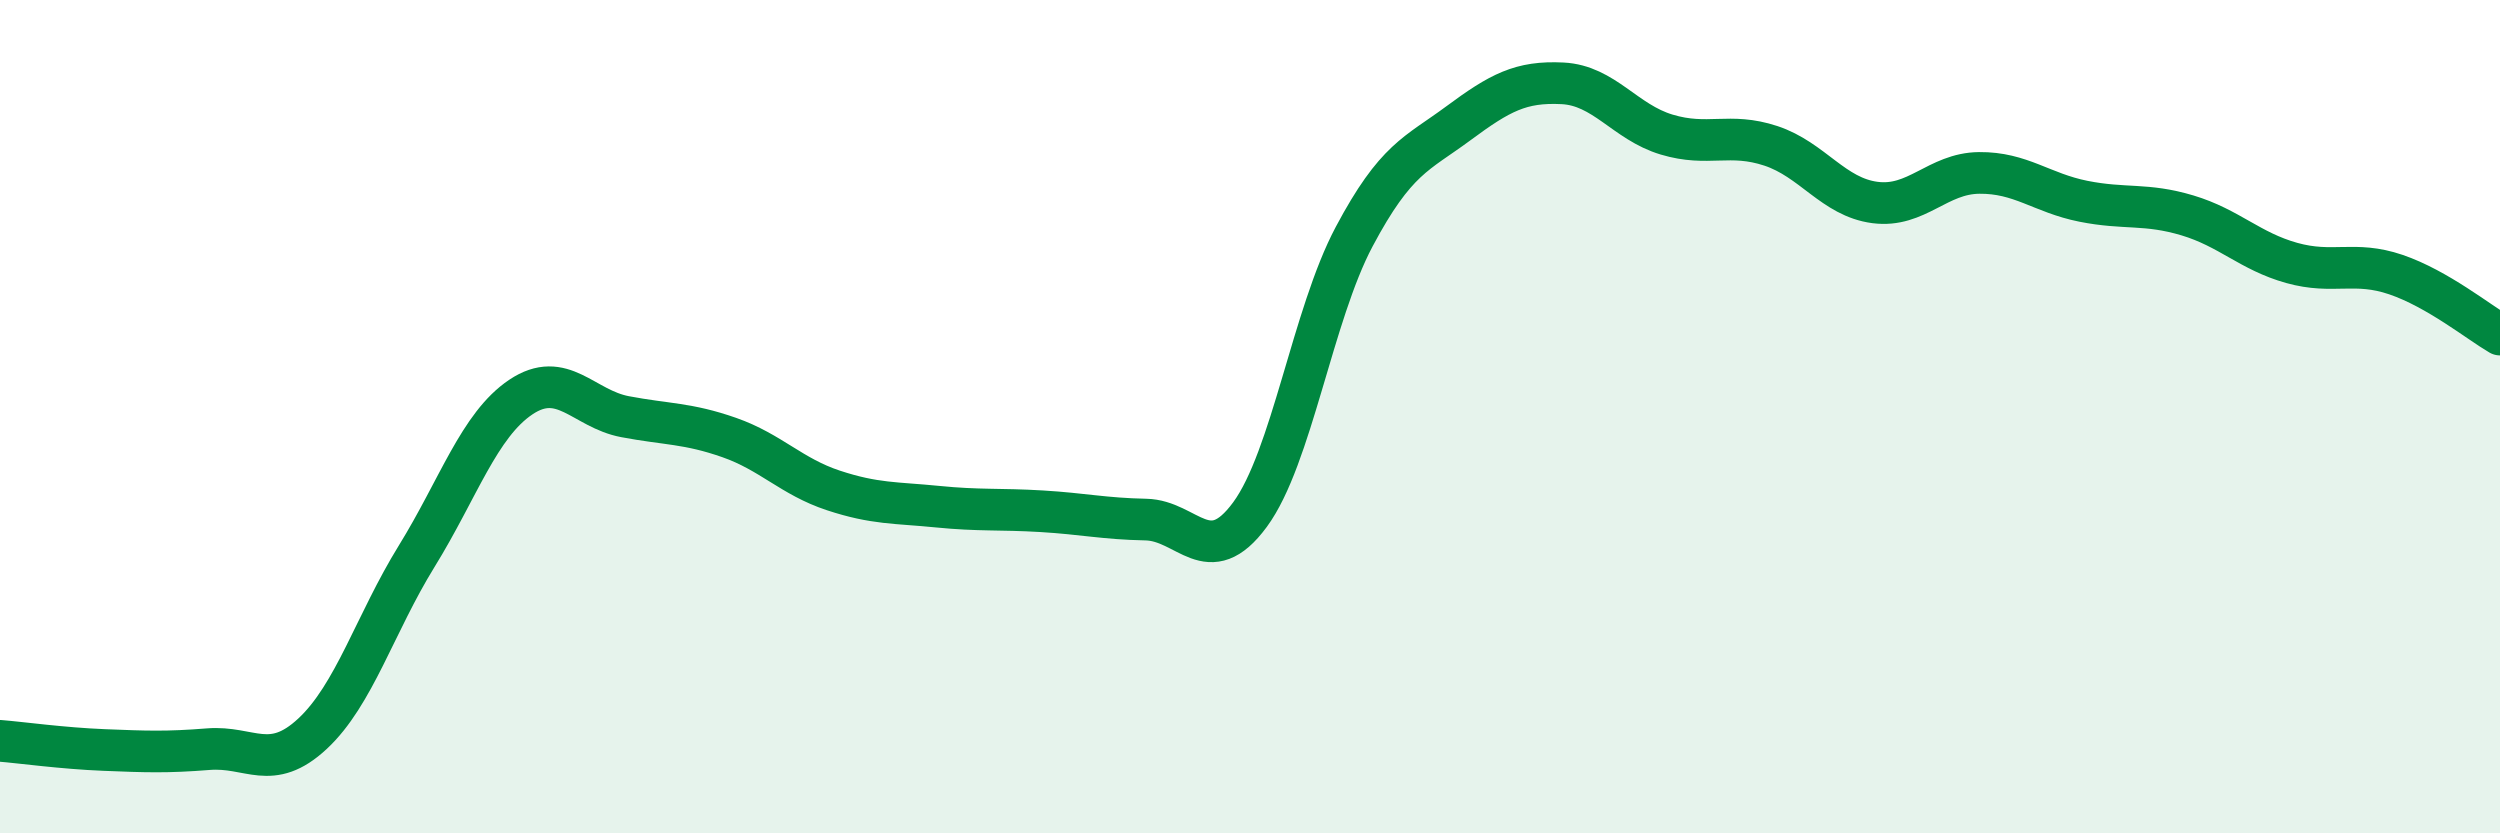 
    <svg width="60" height="20" viewBox="0 0 60 20" xmlns="http://www.w3.org/2000/svg">
      <path
        d="M 0,17.78 C 0.5,17.82 1.5,17.96 2.5,18 C 3.5,18.04 4,18.06 5,17.98 C 6,17.9 6.5,18.54 7.5,17.61 C 8.5,16.68 9,14.97 10,13.35 C 11,11.73 11.5,10.2 12.5,9.53 C 13.5,8.86 14,9.81 15,10 C 16,10.19 16.5,10.15 17.5,10.5 C 18.5,10.85 19,11.44 20,11.77 C 21,12.1 21.5,12.06 22.5,12.16 C 23.5,12.26 24,12.21 25,12.27 C 26,12.33 26.5,12.45 27.5,12.47 C 28.5,12.49 29,13.71 30,12.35 C 31,10.99 31.5,7.56 32.5,5.68 C 33.5,3.8 34,3.7 35,2.96 C 36,2.22 36.5,1.95 37.5,2 C 38.5,2.05 39,2.93 40,3.23 C 41,3.53 41.5,3.17 42.5,3.5 C 43.5,3.83 44,4.73 45,4.86 C 46,4.99 46.5,4.16 47.5,4.15 C 48.5,4.14 49,4.63 50,4.83 C 51,5.03 51.5,4.87 52.5,5.17 C 53.5,5.47 54,6.03 55,6.31 C 56,6.59 56.5,6.25 57.5,6.59 C 58.5,6.93 59.5,7.74 60,8.03L60 20L0 20Z"
        fill="#008740"
        opacity="0.1"
        stroke-linecap="round"
        stroke-linejoin="round"
      />
      <path
        d="M 0,17.78 C 0.5,17.82 1.5,17.96 2.5,18 C 3.5,18.04 4,18.06 5,17.98 C 6,17.9 6.5,18.54 7.5,17.61 C 8.5,16.68 9,14.97 10,13.35 C 11,11.73 11.5,10.2 12.5,9.53 C 13.5,8.86 14,9.81 15,10 C 16,10.19 16.5,10.15 17.5,10.5 C 18.5,10.85 19,11.44 20,11.77 C 21,12.1 21.5,12.06 22.5,12.16 C 23.5,12.26 24,12.21 25,12.27 C 26,12.33 26.5,12.45 27.5,12.47 C 28.5,12.49 29,13.71 30,12.35 C 31,10.99 31.5,7.56 32.5,5.68 C 33.5,3.8 34,3.7 35,2.96 C 36,2.22 36.5,1.95 37.5,2 C 38.5,2.05 39,2.93 40,3.23 C 41,3.53 41.5,3.17 42.5,3.5 C 43.5,3.83 44,4.73 45,4.86 C 46,4.99 46.5,4.16 47.5,4.15 C 48.5,4.14 49,4.63 50,4.83 C 51,5.03 51.5,4.87 52.5,5.17 C 53.5,5.47 54,6.03 55,6.31 C 56,6.59 56.5,6.25 57.5,6.59 C 58.5,6.93 59.5,7.74 60,8.03"
        stroke="#008740"
        stroke-width="1"
        fill="none"
        stroke-linecap="round"
        stroke-linejoin="round"
      />
    </svg>
  